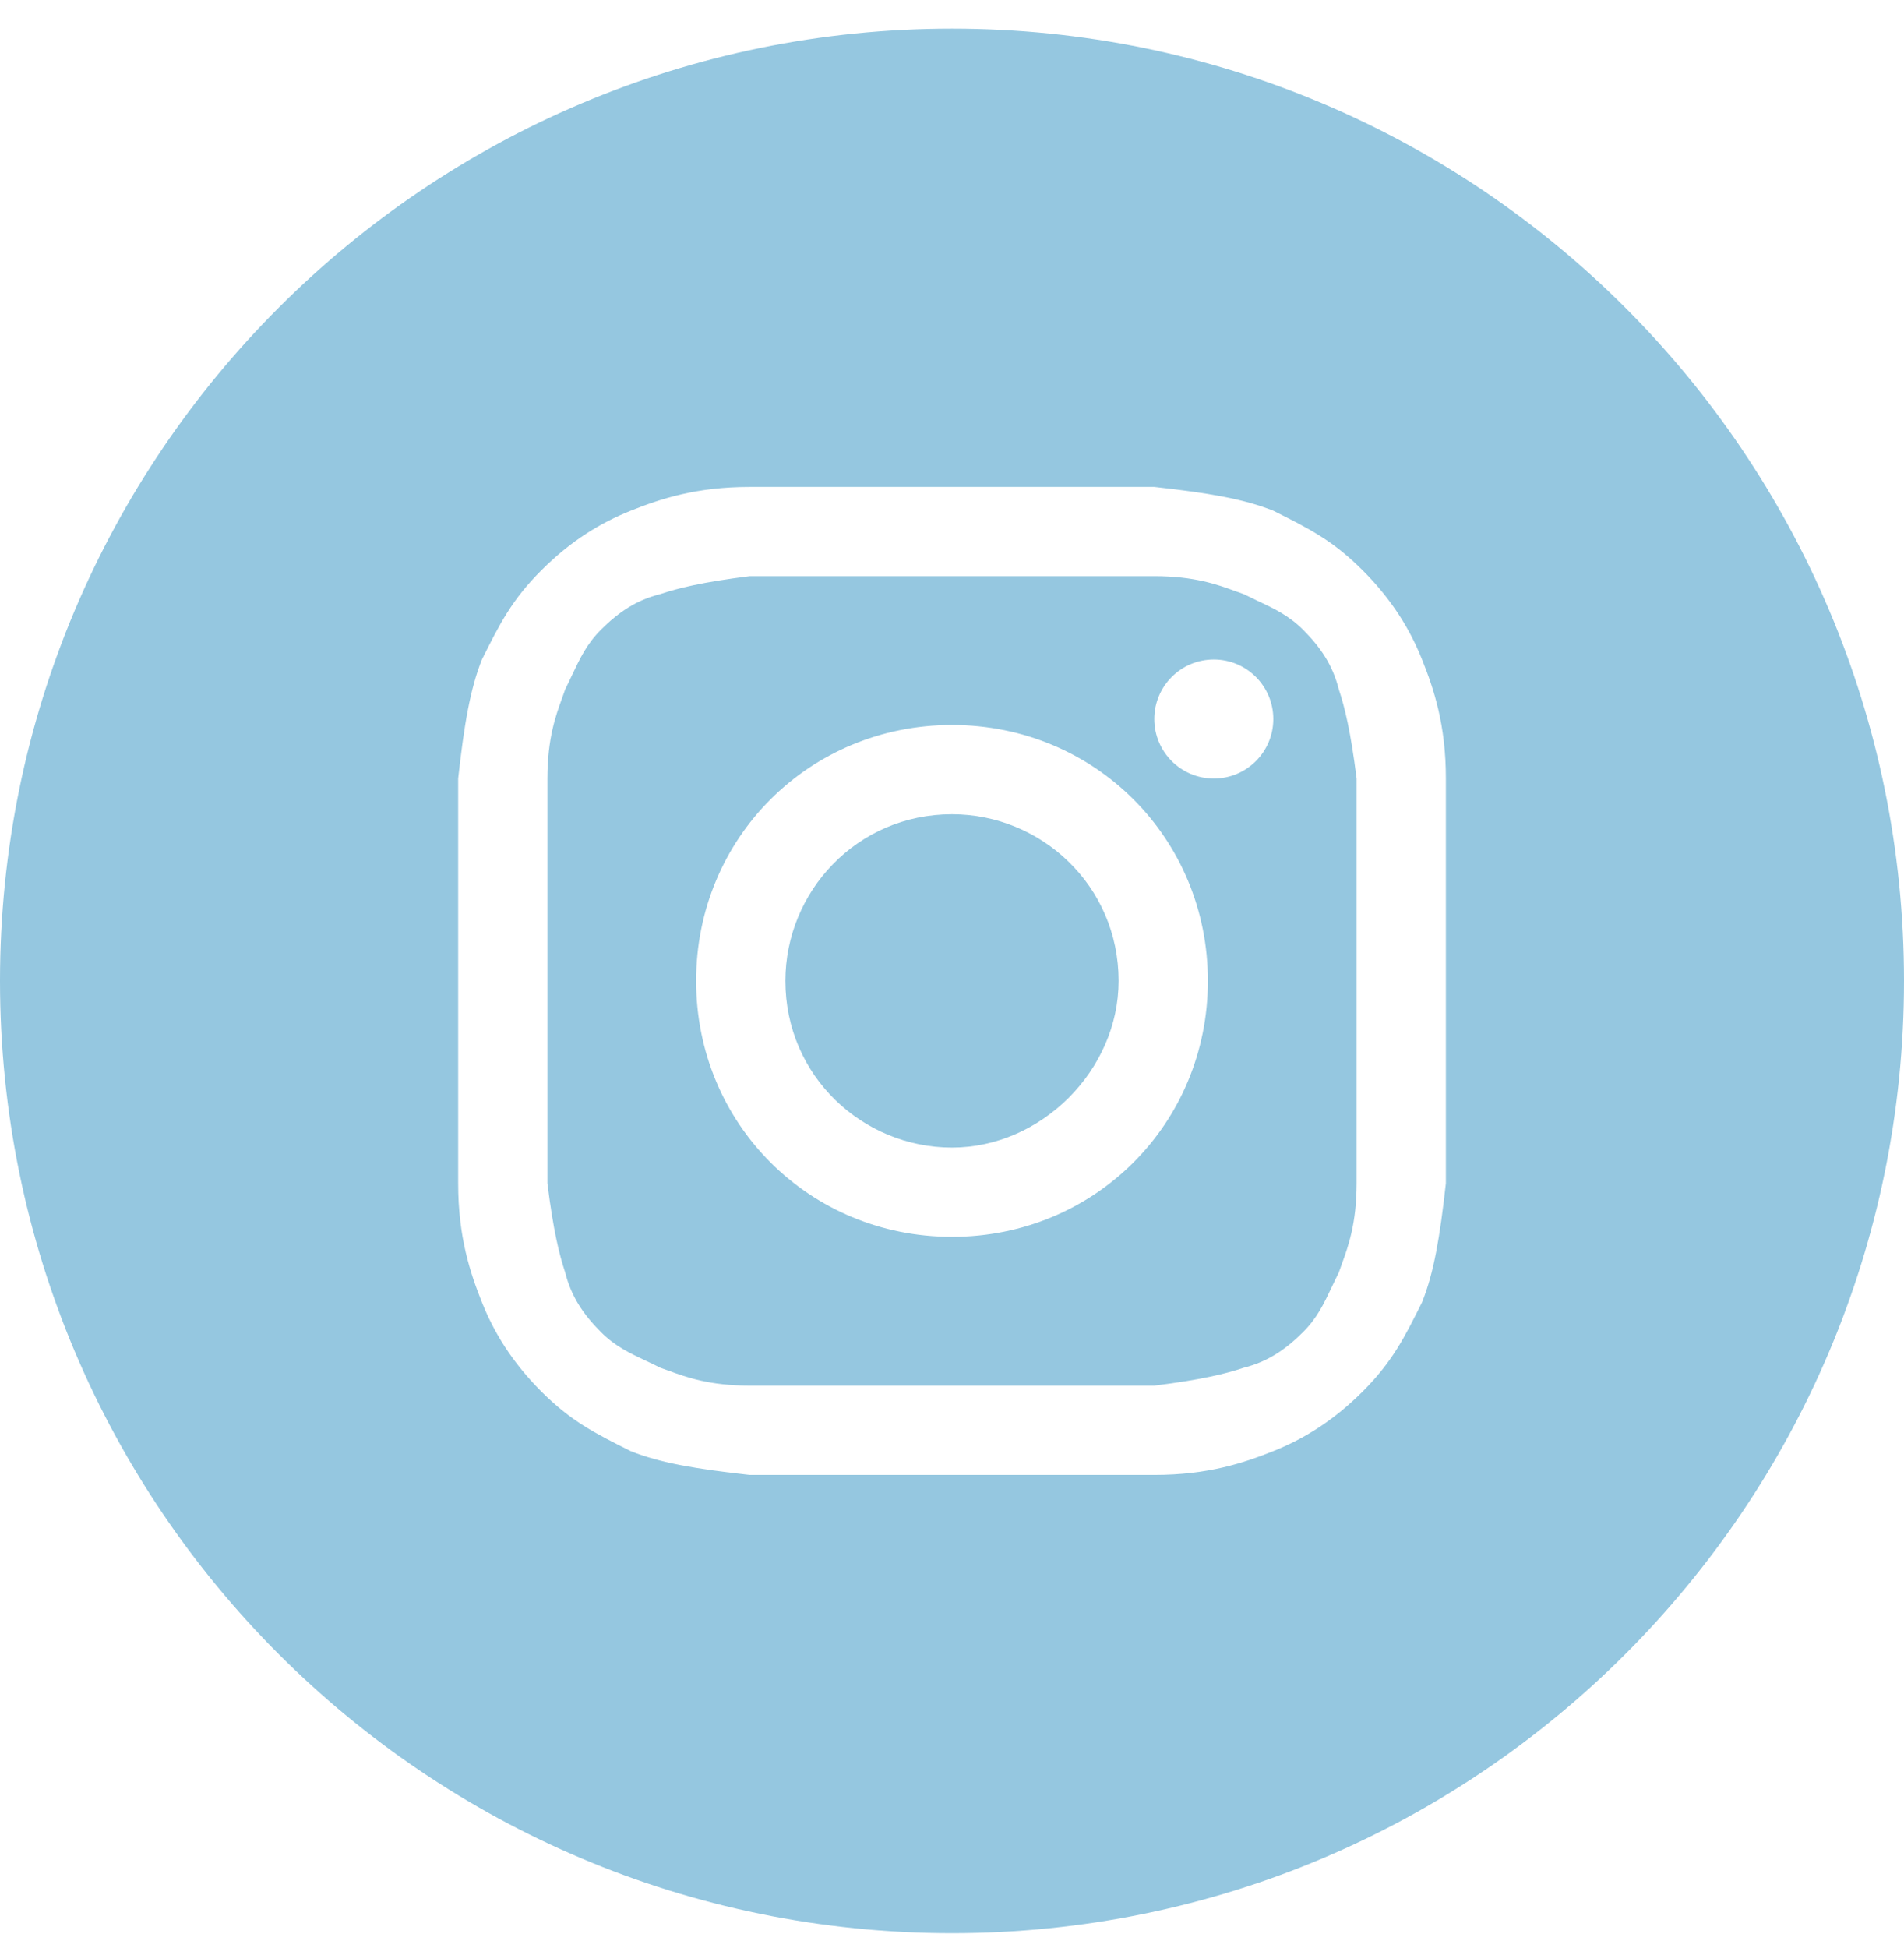 <svg width="44" height="45" viewBox="0 0 44 45" fill="none" xmlns="http://www.w3.org/2000/svg">
<path d="M22 26.511C19.938 26.511 18.15 24.861 18.15 22.661C18.15 20.599 19.8 18.811 22 18.811C24.062 18.811 25.85 20.461 25.85 22.661C25.85 24.724 24.062 26.511 22 26.511Z" fill="#95C7E0"/>
<path fill-rule="evenodd" clip-rule="evenodd" d="M26.675 13.311H17.325C16.225 13.449 15.675 13.586 15.262 13.724C14.713 13.861 14.3 14.136 13.887 14.549C13.561 14.875 13.407 15.202 13.22 15.596C13.171 15.7 13.12 15.809 13.062 15.924C13.041 15.988 13.017 16.055 12.99 16.127C12.847 16.52 12.65 17.056 12.65 17.986V27.336C12.787 28.436 12.925 28.986 13.062 29.399C13.2 29.949 13.475 30.361 13.887 30.774C14.214 31.1 14.54 31.255 14.935 31.441C15.039 31.49 15.148 31.541 15.262 31.599C15.326 31.62 15.393 31.645 15.465 31.671C15.858 31.815 16.395 32.011 17.325 32.011H26.675C27.775 31.874 28.325 31.736 28.738 31.599C29.288 31.461 29.7 31.186 30.113 30.774C30.439 30.448 30.593 30.121 30.779 29.727C30.829 29.622 30.88 29.514 30.938 29.399C30.959 29.335 30.983 29.268 31.01 29.196C31.154 28.803 31.35 28.266 31.35 27.336V17.986C31.212 16.886 31.075 16.336 30.938 15.924C30.8 15.374 30.525 14.961 30.113 14.549C29.786 14.223 29.46 14.068 29.065 13.882C28.961 13.833 28.852 13.781 28.738 13.724C28.674 13.703 28.607 13.678 28.535 13.652C28.142 13.508 27.605 13.311 26.675 13.311ZM22 16.749C18.7 16.749 16.087 19.361 16.087 22.661C16.087 25.961 18.7 28.574 22 28.574C25.3 28.574 27.913 25.961 27.913 22.661C27.913 19.361 25.3 16.749 22 16.749ZM29.425 16.611C29.425 17.371 28.809 17.986 28.05 17.986C27.291 17.986 26.675 17.371 26.675 16.611C26.675 15.852 27.291 15.236 28.05 15.236C28.809 15.236 29.425 15.852 29.425 16.611Z" fill="#95C7E0"/>
<path fill-rule="evenodd" clip-rule="evenodd" d="M0 22.661C0 10.511 9.85 0.661 22 0.661C34.15 0.661 44 10.511 44 22.661C44 34.812 34.15 44.661 22 44.661C9.85 44.661 0 34.812 0 22.661ZM17.325 11.249H26.675C27.913 11.386 28.738 11.524 29.425 11.799C30.25 12.211 30.8 12.486 31.488 13.174C32.175 13.861 32.587 14.549 32.862 15.236C33.138 15.924 33.413 16.749 33.413 17.986V27.336C33.275 28.574 33.138 29.399 32.862 30.086C32.45 30.911 32.175 31.461 31.488 32.149C30.8 32.836 30.113 33.249 29.425 33.524C28.738 33.799 27.913 34.074 26.675 34.074H17.325C16.087 33.936 15.262 33.799 14.575 33.524C13.75 33.111 13.2 32.836 12.512 32.149C11.825 31.461 11.412 30.774 11.137 30.086C10.863 29.399 10.588 28.574 10.588 27.336V17.986C10.725 16.749 10.863 15.924 11.137 15.236C11.55 14.411 11.825 13.861 12.512 13.174C13.2 12.486 13.887 12.074 14.575 11.799C15.262 11.524 16.087 11.249 17.325 11.249Z" fill="#95C7E0"/>
</svg>
